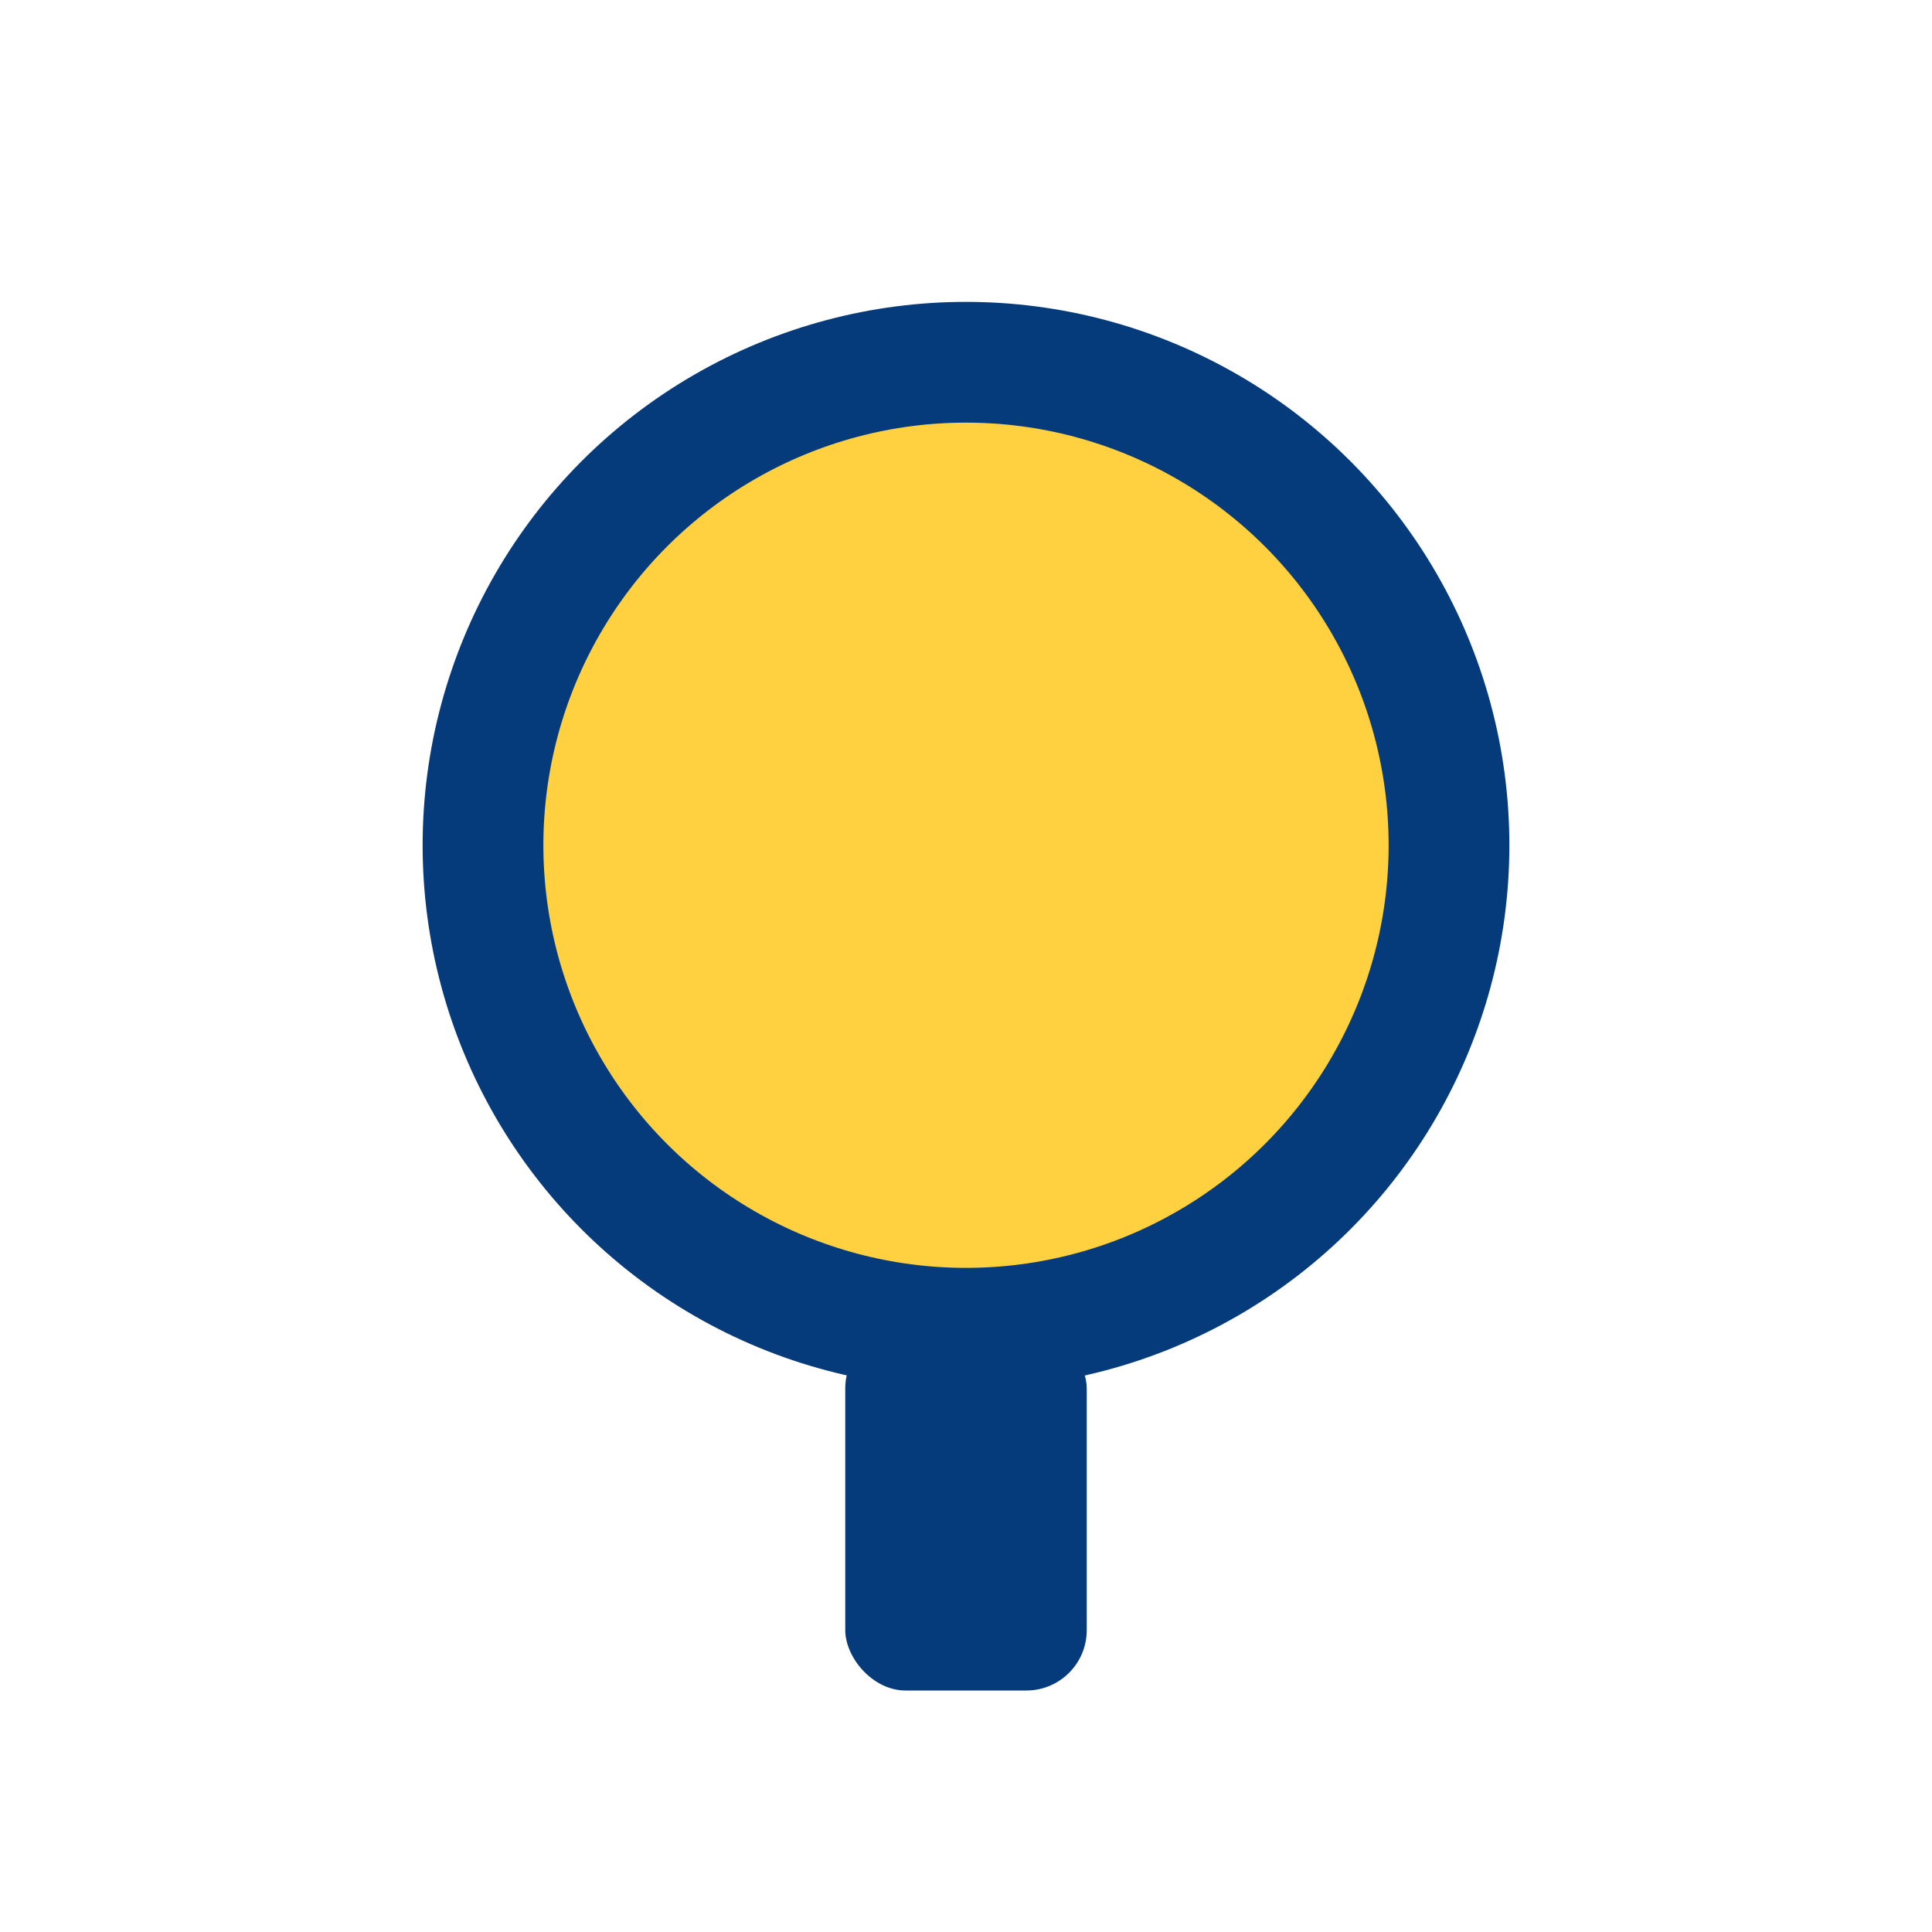 <?xml version="1.0" encoding="UTF-8"?>
<svg xmlns="http://www.w3.org/2000/svg" width="32" height="32" viewBox="0 0 32 32"><circle cx="16" cy="14" r="8" fill="#FFD140" stroke="#053B7A" stroke-width="2"/><rect x="14" y="22" width="4" height="6" rx="1" fill="#053B7A"/></svg>